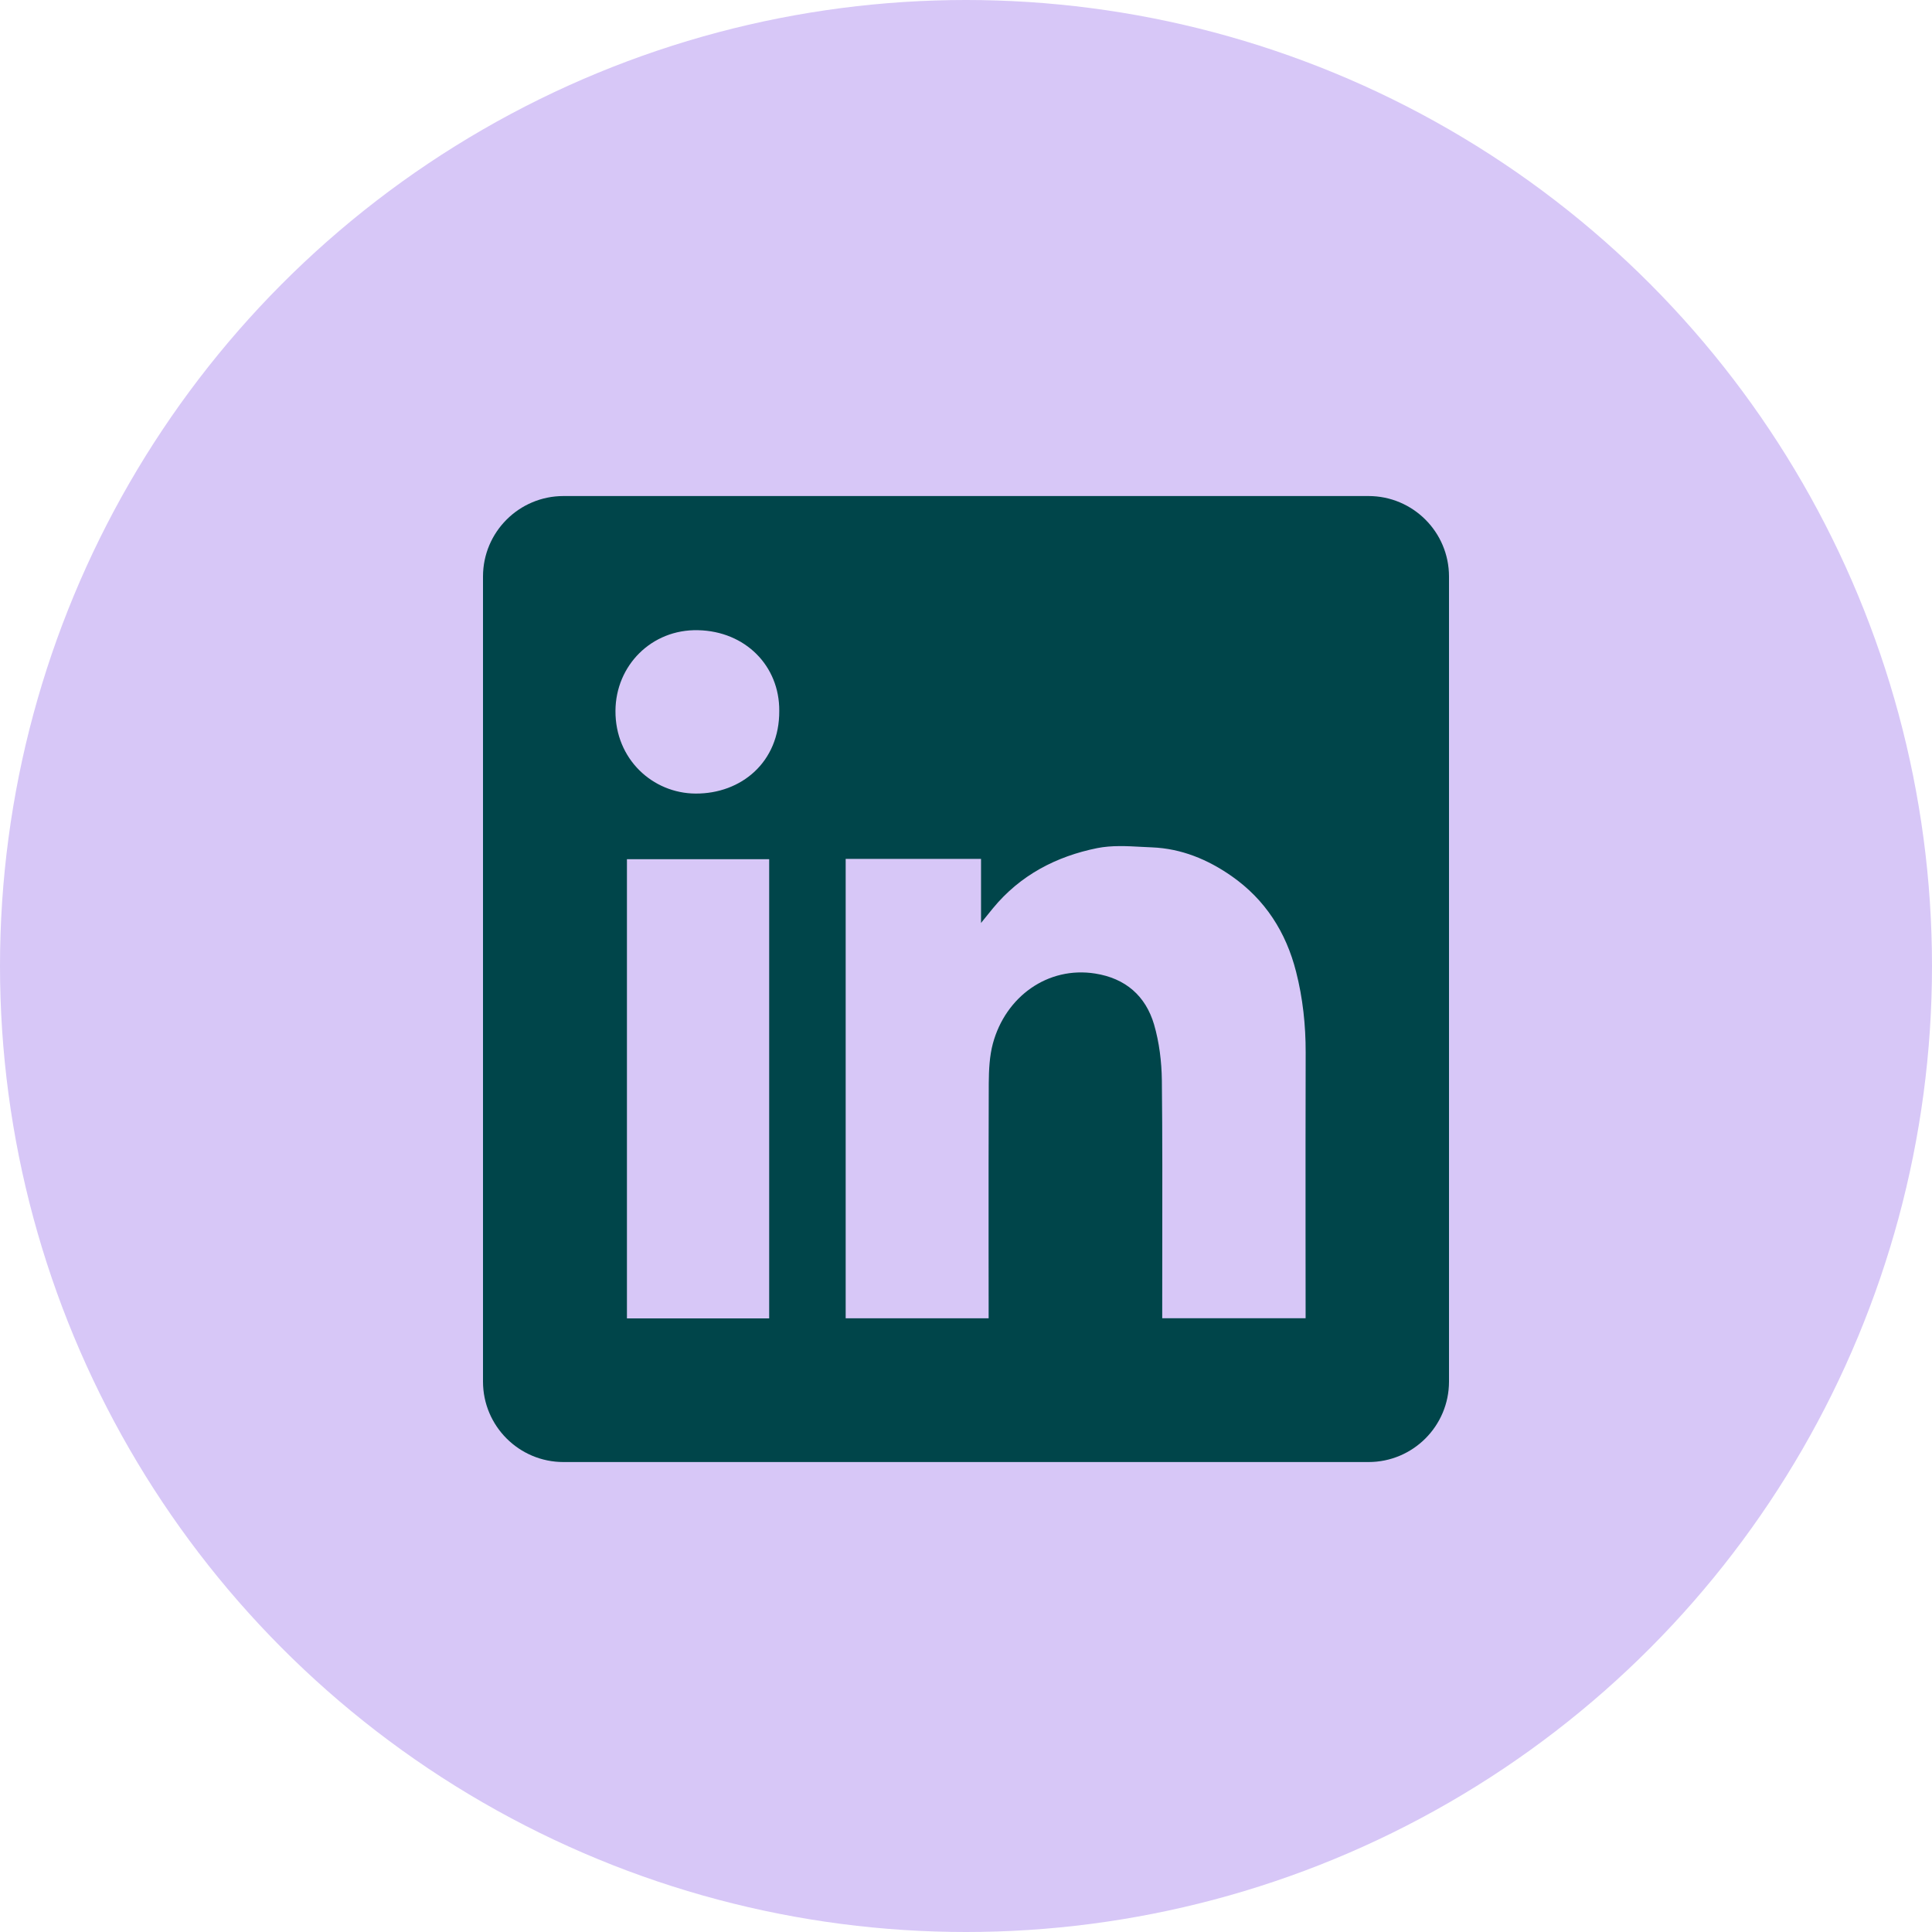 <svg width="32" height="32" viewBox="0 0 32 32" fill="none" xmlns="http://www.w3.org/2000/svg">
<circle cx="16" cy="16" r="16" fill="#D7C7F7"/>
<path fill-rule="evenodd" clip-rule="evenodd" d="M9.333 8.216C8.597 8.216 8 8.813 8 9.549V22.883C8 23.619 8.597 24.216 9.333 24.216H22.667C23.403 24.216 24 23.619 24 22.883V9.549C24 8.813 23.403 8.216 22.667 8.216H9.333ZM12.907 11.774C12.912 12.624 12.276 13.148 11.521 13.144C10.81 13.14 10.19 12.574 10.194 11.775C10.197 11.024 10.791 10.42 11.562 10.438C12.345 10.455 12.912 11.029 12.907 11.774ZM16.249 14.226H14.009H14.007V21.835H16.375V21.657C16.375 21.32 16.375 20.982 16.374 20.644C16.374 19.743 16.373 18.841 16.377 17.94C16.379 17.721 16.389 17.494 16.445 17.285C16.656 16.505 17.357 16.001 18.14 16.125C18.642 16.204 18.975 16.495 19.115 16.969C19.201 17.265 19.24 17.584 19.244 17.892C19.254 18.824 19.252 19.755 19.251 20.686C19.25 21.015 19.25 21.344 19.25 21.672V21.834H21.625V21.651C21.625 21.25 21.625 20.848 21.624 20.446C21.624 19.442 21.623 18.438 21.626 17.434C21.627 16.98 21.579 16.532 21.467 16.094C21.301 15.441 20.957 14.901 20.399 14.511C20.002 14.234 19.567 14.055 19.081 14.035C19.026 14.033 18.97 14.03 18.914 14.027C18.665 14.013 18.413 14 18.175 14.047C17.495 14.184 16.897 14.495 16.446 15.044C16.394 15.107 16.342 15.171 16.266 15.266L16.249 15.288V14.226ZM10.384 21.837H12.74V14.231H10.384V21.837Z" fill="#00454A"/>
</svg>
